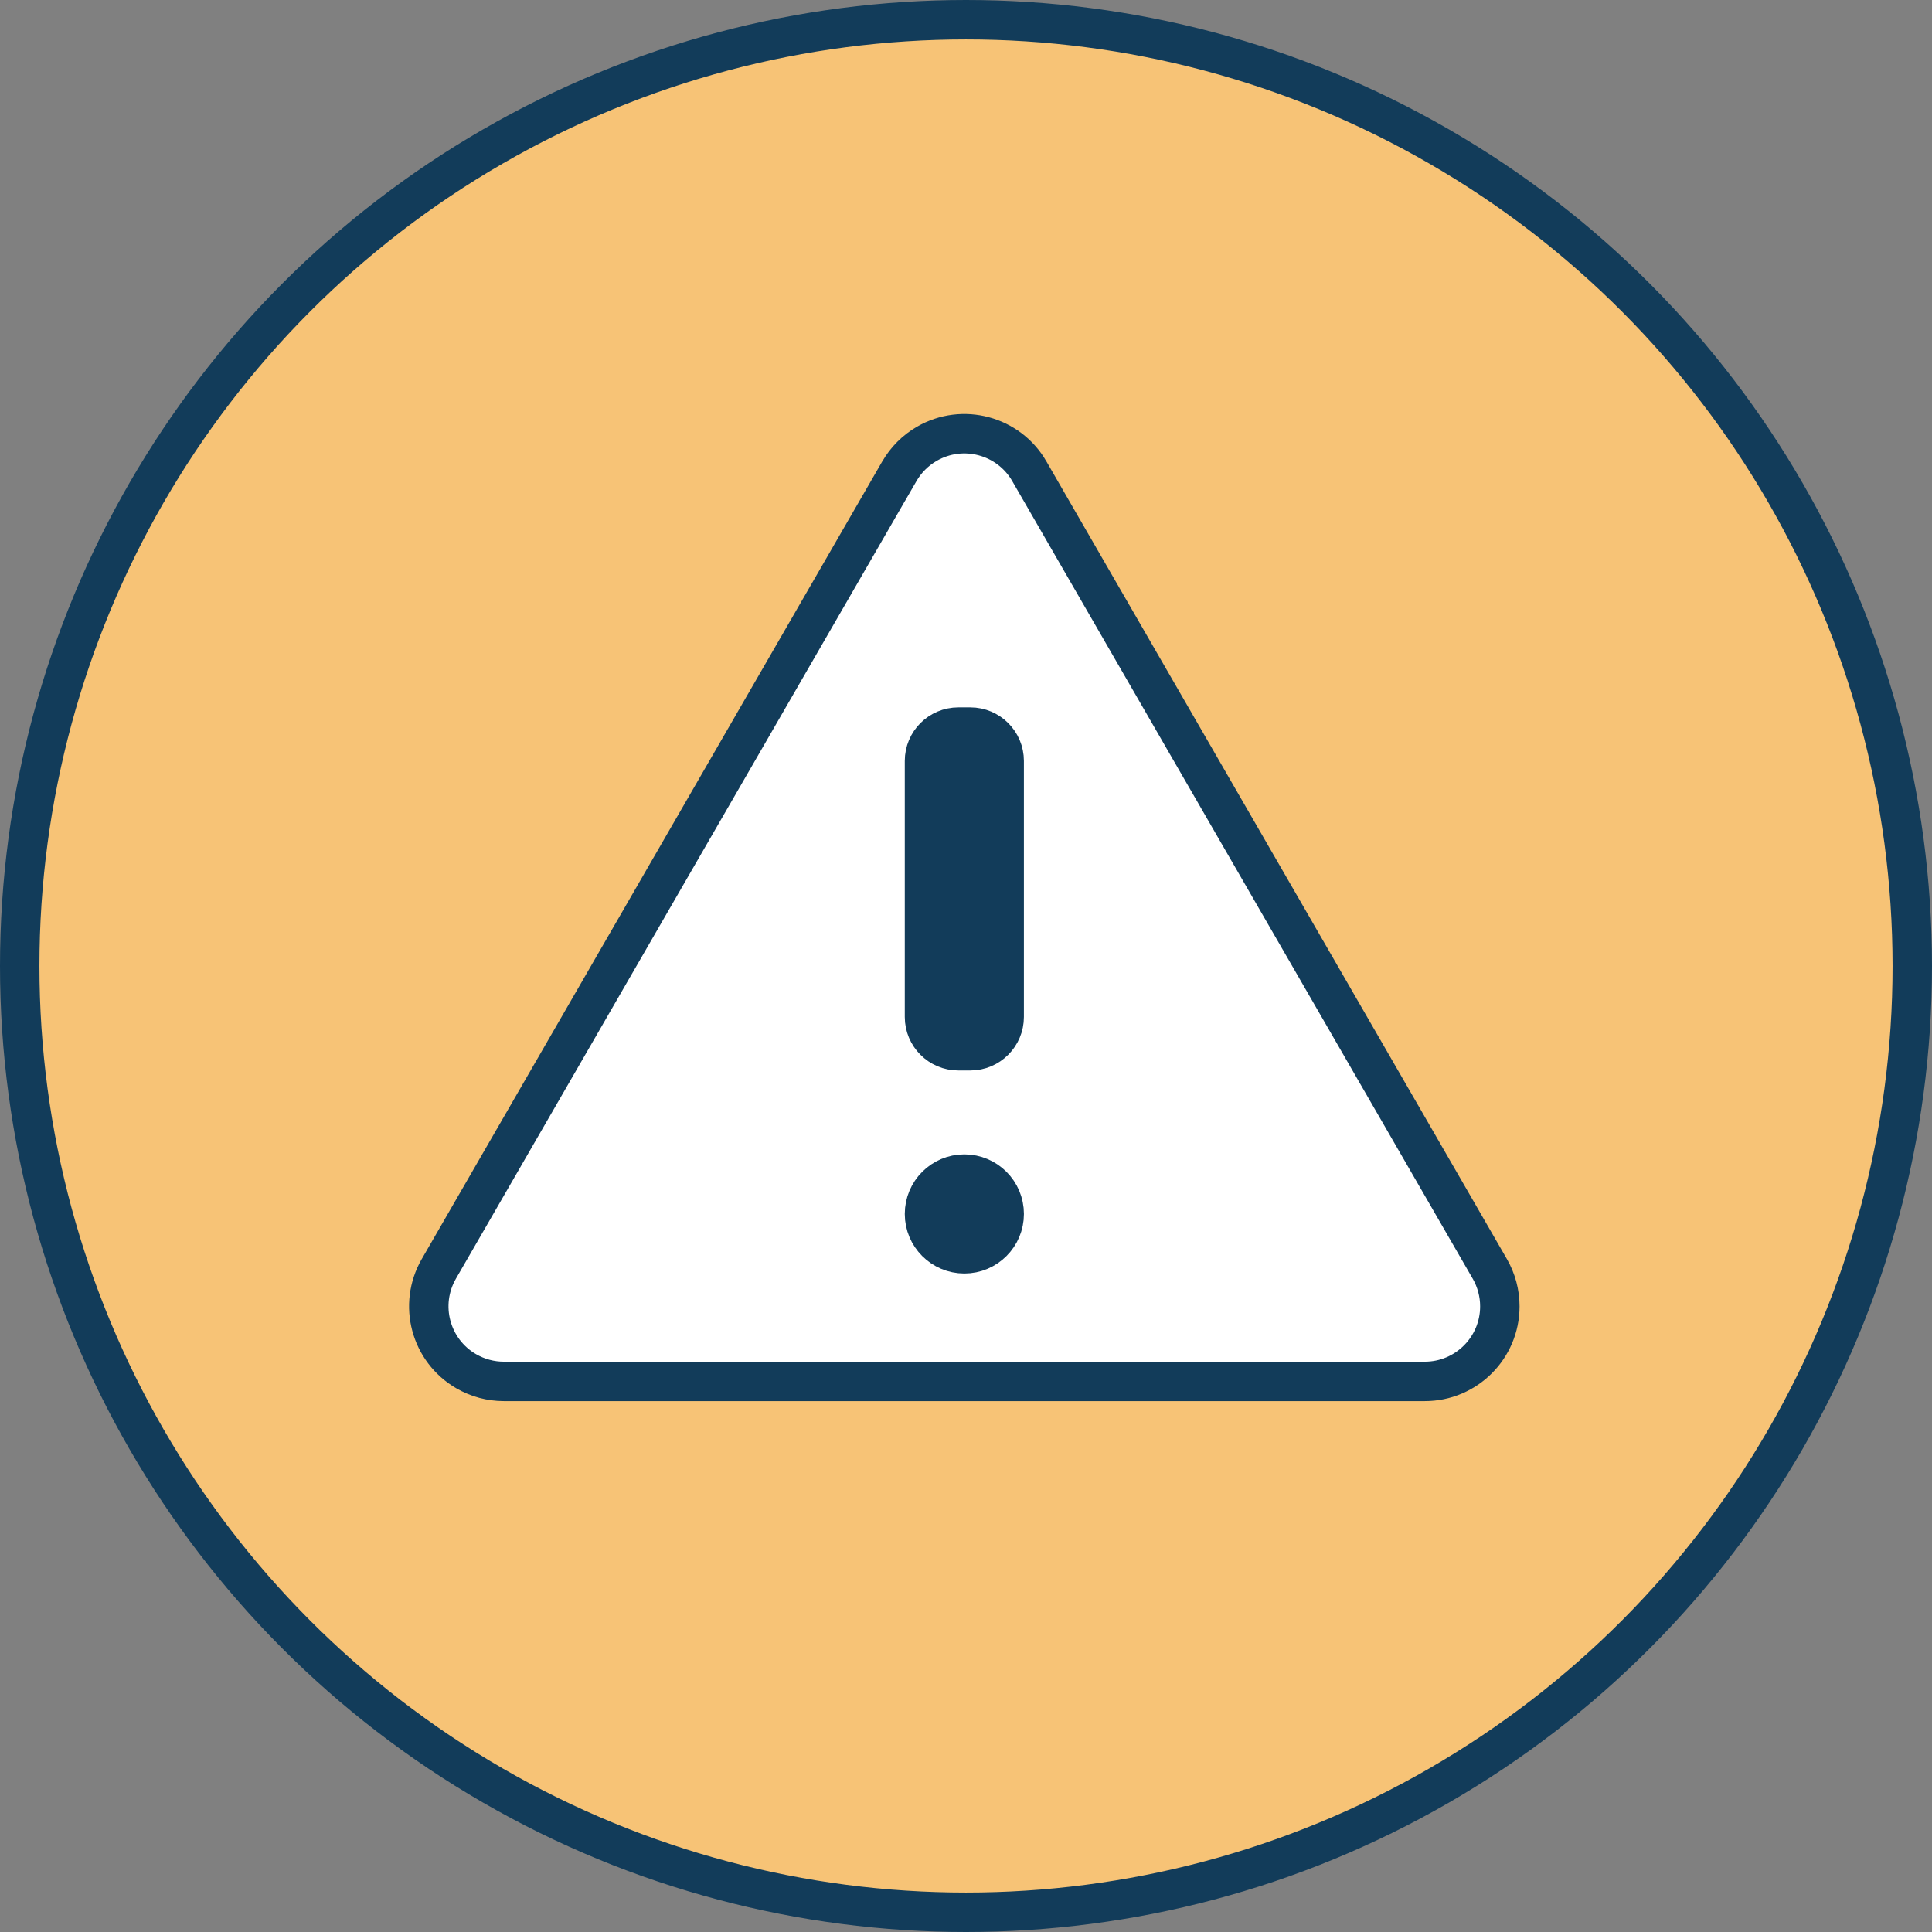 <svg width="98" height="98" viewBox="0 0 98 98" fill="none" xmlns="http://www.w3.org/2000/svg">
<rect x="0" y="0" width="98" height="98" fill="#808080" stroke="none"/>
<circle cx="49" cy="49" r="48" fill="#F7C376" stroke="#123C5A" stroke-width="2"/>
<path d="M47.014 22.511L47.014 22.511C48.833 21.46 51.16 22.083 52.212 23.903C52.212 23.903 52.212 23.903 52.212 23.904L75.569 64.361C75.903 64.94 76.079 65.596 76.079 66.265C76.079 68.366 74.375 70.071 72.272 70.071H25.558C24.889 70.071 24.232 69.894 23.654 69.56C21.833 68.509 21.21 66.182 22.261 64.361L45.331 24.403H45.333L45.622 23.903C45.955 23.325 46.436 22.845 47.014 22.511Z" fill="white" stroke="#123C5A" stroke-width="2"/>
<path d="M48.611 36.882H49.221C50.168 36.882 50.937 37.65 50.937 38.598V51.583C50.937 52.531 50.168 53.299 49.221 53.299H48.611C47.663 53.299 46.895 52.531 46.895 51.583V38.598C46.895 37.65 47.663 36.882 48.611 36.882Z" fill="#123C5A" stroke="#123C5A" stroke-width="2"/>
<path d="M50.938 61.577C50.938 62.693 50.033 63.598 48.916 63.598C47.8 63.598 46.895 62.693 46.895 61.577C46.895 60.46 47.8 59.555 48.916 59.555C50.033 59.555 50.938 60.46 50.938 61.577Z" fill="#123C5A" stroke="#123C5A" stroke-width="2"/>
</svg>
